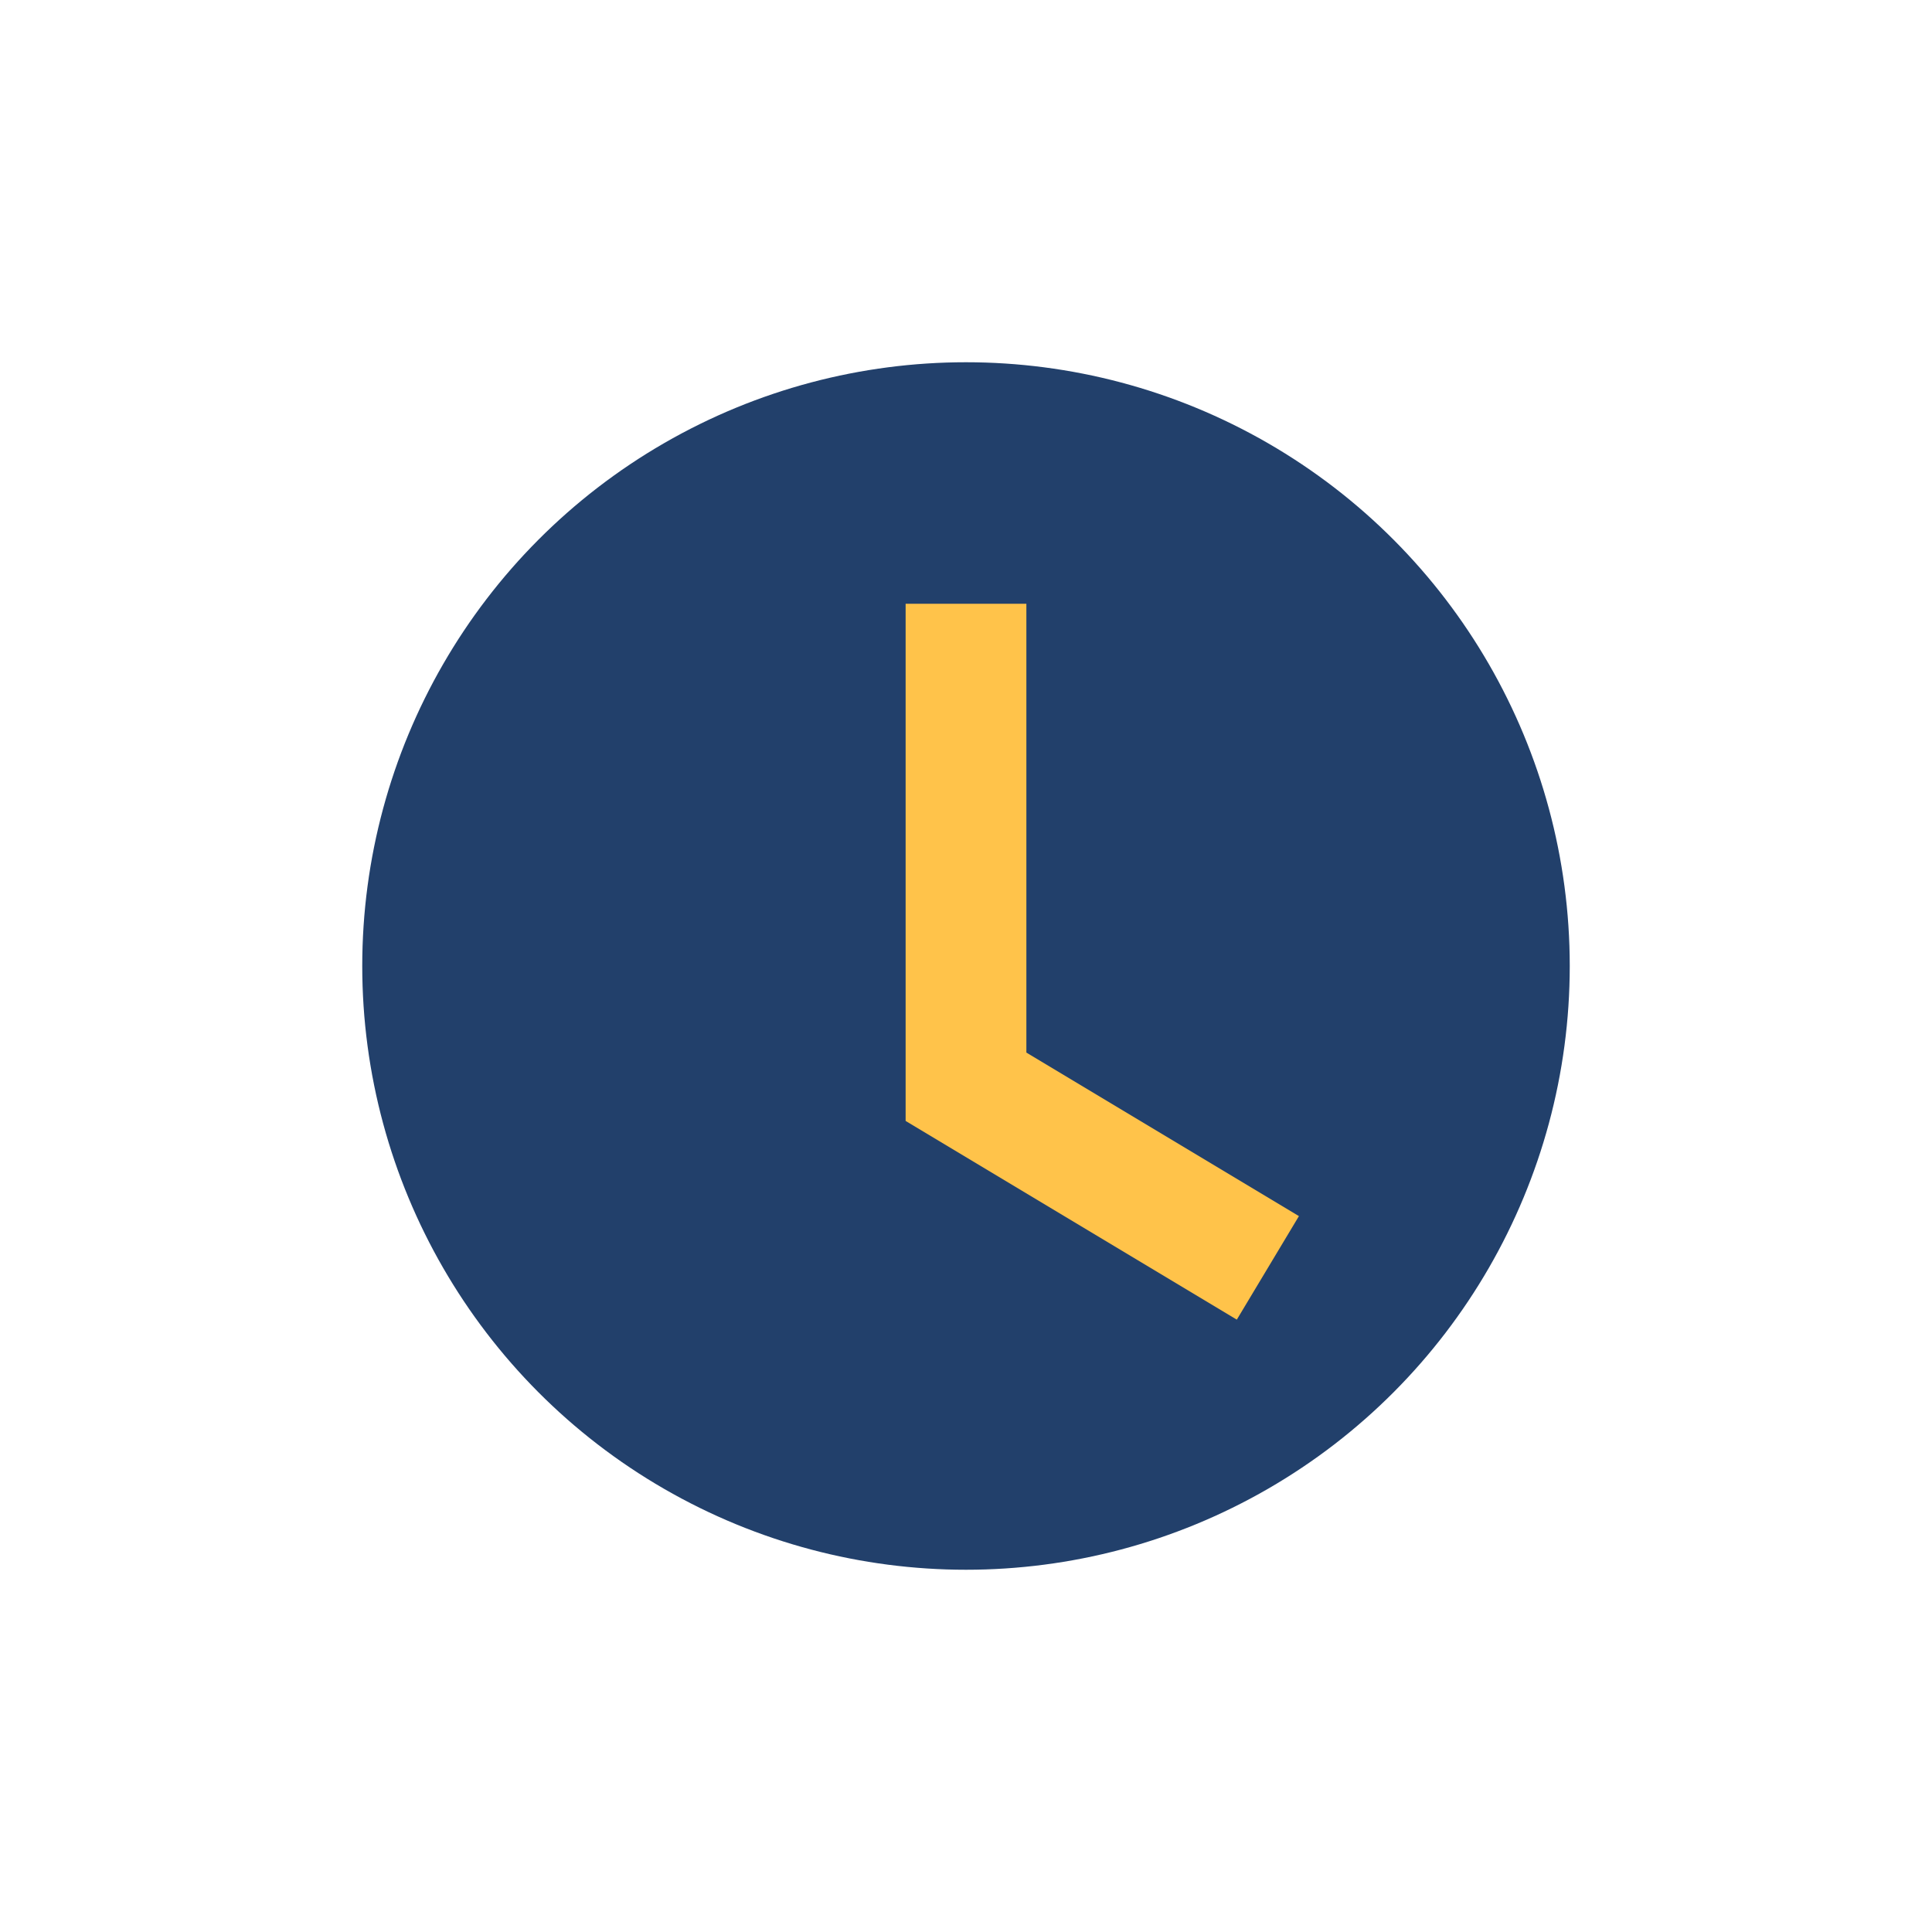<?xml version="1.0" encoding="UTF-8"?>
<svg xmlns="http://www.w3.org/2000/svg" width="32" height="32" viewBox="0 0 32 32"><circle cx="16" cy="16" r="10" fill="#22406B"/><path d="M16 10v8l5 3" stroke="#FFC34A" stroke-width="2" fill="none"/></svg>